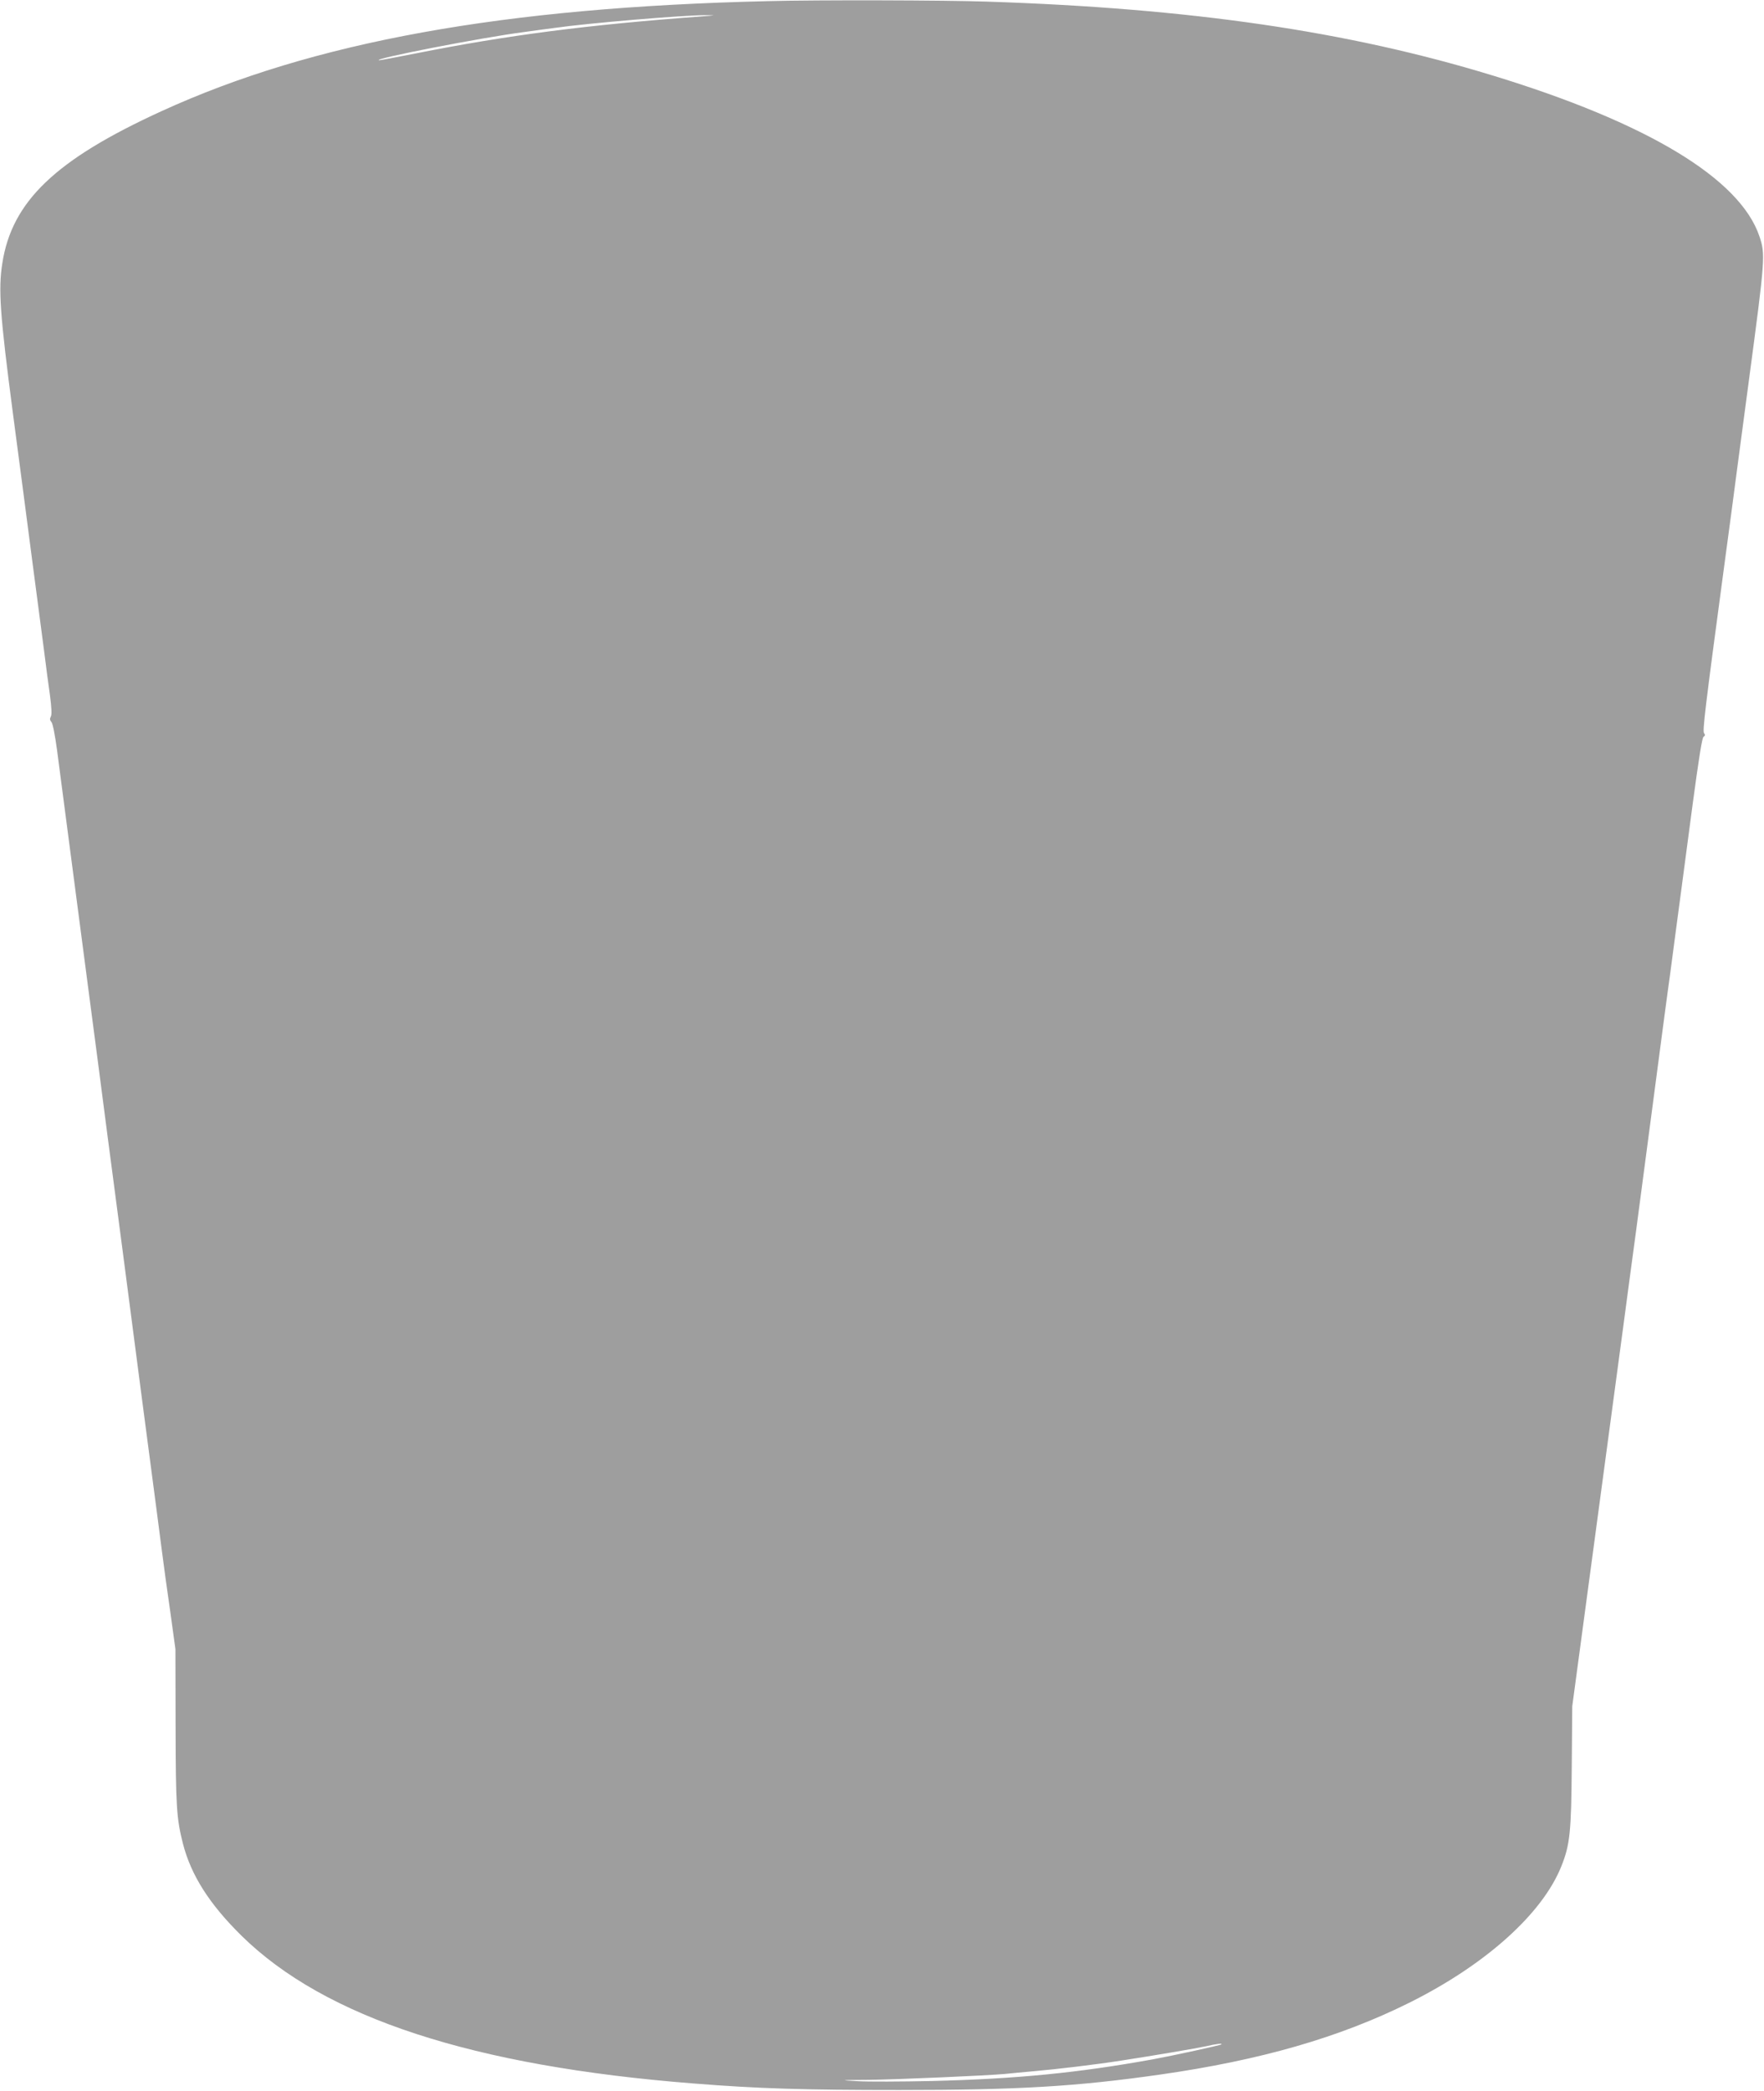 <?xml version="1.0" standalone="no"?>
<!DOCTYPE svg PUBLIC "-//W3C//DTD SVG 20010904//EN"
 "http://www.w3.org/TR/2001/REC-SVG-20010904/DTD/svg10.dtd">
<svg version="1.0" xmlns="http://www.w3.org/2000/svg"
 width="1080pt" height="1280pt" viewBox="0 0 1080 1280"
 preserveAspectRatio="xMidYMid meet">
<g transform="translate(0,1280) scale(0.1,-0.1)"
fill="#9e9e9e" stroke="none">
<path d="M4700 12793 c-1622 -38 -2783 -249 -3710 -673 -650 -297 -918 -553
-976 -933 -25 -159 -14 -314 65 -917 39 -294 93 -706 120 -915 28 -209 59
-452 71 -540 11 -88 27 -211 36 -272 10 -76 12 -119 5 -130 -7 -13 -6 -22 4
-33 8 -9 22 -81 34 -170 11 -85 52 -398 91 -695 39 -297 93 -709 120 -915 27
-206 59 -447 70 -535 11 -88 43 -329 70 -535 27 -206 77 -584 110 -840 33
-256 83 -634 110 -840 27 -206 59 -447 70 -535 11 -88 35 -261 53 -385 l31
-225 1 -475 c1 -489 6 -563 45 -716 50 -194 162 -370 359 -564 511 -502 1416
-798 2766 -904 401 -32 679 -40 1260 -40 727 0 1082 21 1595 94 617 88 1100
227 1528 440 468 233 815 545 931 835 53 132 61 208 64 615 l3 365 127 945
c164 1218 163 1213 187 1392 11 84 27 203 35 263 9 61 65 484 125 940 60 457
116 880 125 940 8 61 24 180 35 265 11 85 28 207 36 270 8 63 39 294 68 513
37 275 57 402 66 407 10 6 11 12 3 22 -10 12 5 142 122 1013 14 105 34 255 45
335 10 80 60 453 110 830 97 727 99 754 62 863 -119 354 -688 697 -1637 986
-884 270 -1843 410 -3090 451 -262 9 -1040 11 -1345 3z m-410 -94 c-694 -51
-1186 -115 -1739 -225 -123 -24 -226 -44 -230 -43 -50 7 626 139 889 173 63 9
147 20 185 25 201 29 793 79 925 78 68 0 66 -1 -30 -8z m3188 -12414 c-5 -5
-293 -68 -418 -91 -465 -84 -835 -120 -1355 -133 -187 -4 -392 -5 -455 -1
-113 6 -112 7 65 8 175 2 725 26 835 36 30 3 111 11 180 17 139 12 382 41 535
65 194 30 461 75 520 88 65 15 101 19 93 11z"/>
</g>
</svg>
